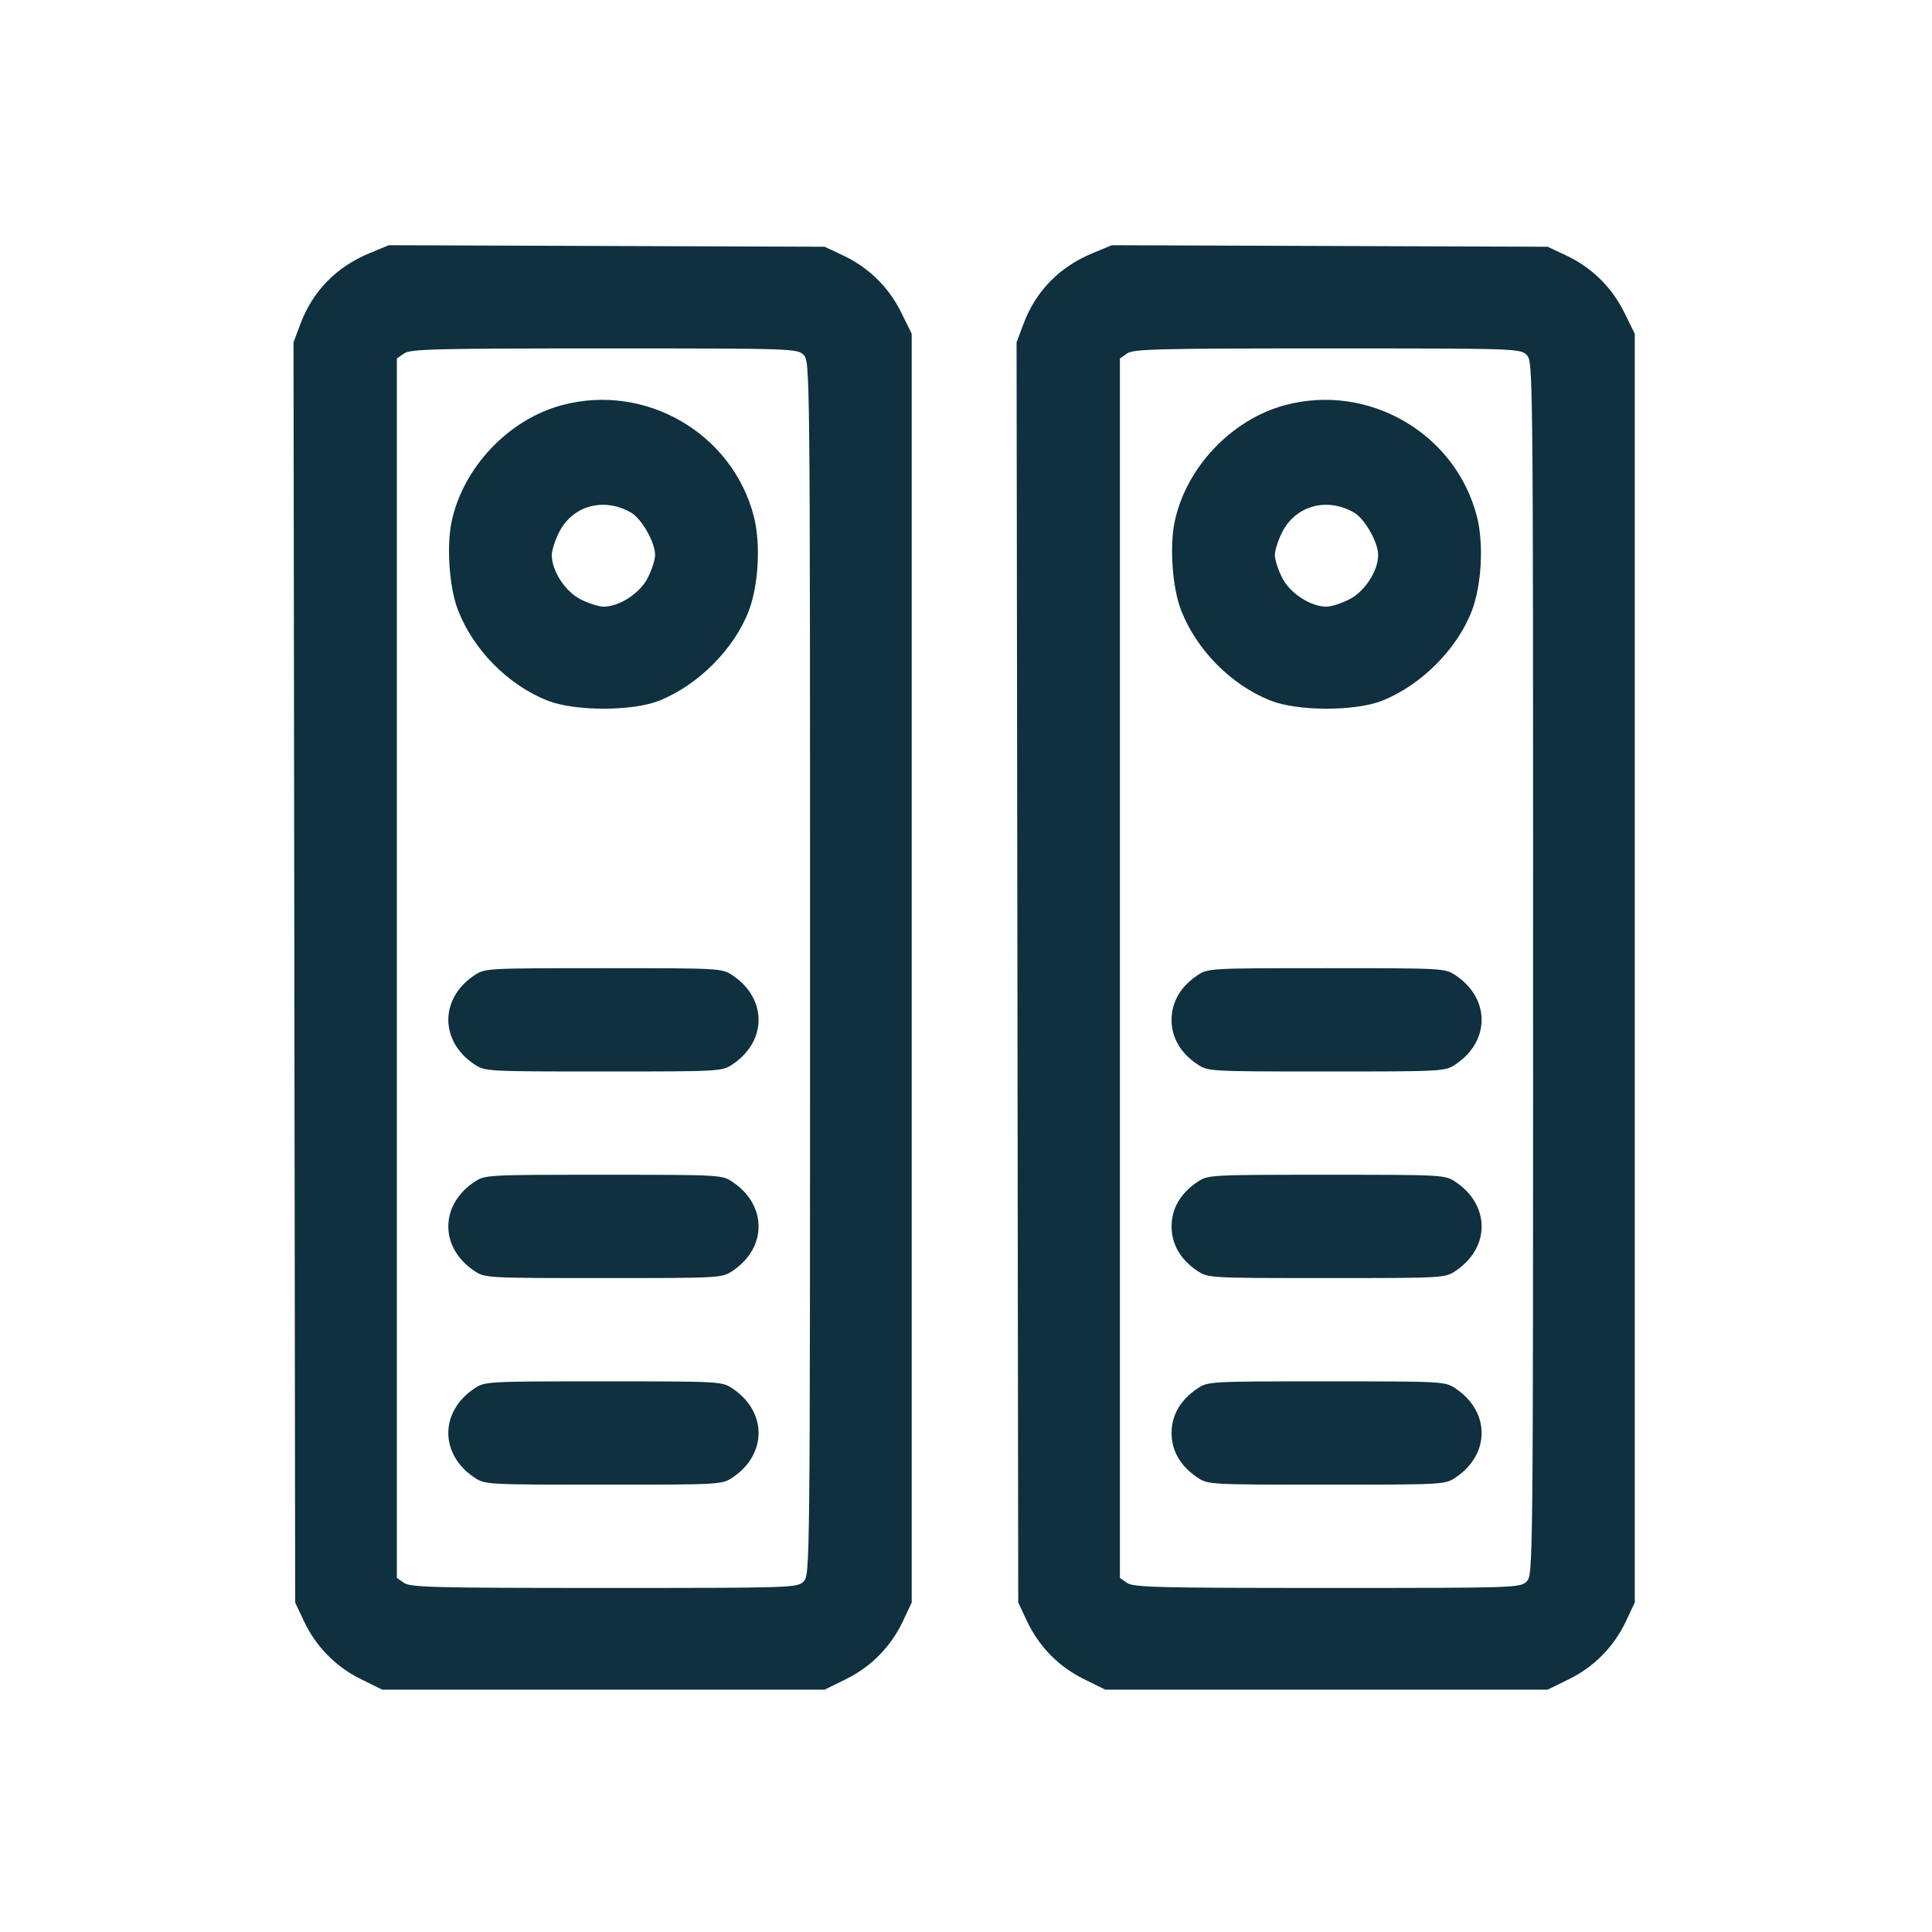 <?xml version="1.0" encoding="UTF-8"?> <svg xmlns="http://www.w3.org/2000/svg" width="520" height="520" viewBox="0 0 520 520" fill="none"> <path fill-rule="evenodd" clip-rule="evenodd" d="M99.511 68.119C90.509 71.837 84.163 78.342 80.817 87.285L79 92.141L79.224 261.724L79.447 431.308L81.758 436.239C84.995 443.142 90.334 448.595 97.133 451.942L102.869 454.766H162.418H221.967L227.703 451.942C234.502 448.595 239.841 443.142 243.077 436.239L245.388 431.308V260.571V89.833L242.565 84.097C239.217 77.298 233.765 71.959 226.861 68.723L221.931 66.412L163.287 66.206L104.643 66L99.511 68.119ZM294.122 68.119C285.121 71.837 278.775 78.342 275.428 87.285L273.611 92.141L273.836 261.724L274.059 431.308L276.37 436.239C279.606 443.142 284.945 448.595 291.744 451.942L297.48 454.766H357.029H416.579L422.315 451.942C429.114 448.595 434.453 443.142 437.689 436.239L440 431.308V260.571V89.833L437.176 84.097C433.829 77.298 428.376 71.959 421.473 68.723L416.542 66.412L357.898 66.206L299.254 66L294.122 68.119ZM216.284 95.517C218.009 97.242 218.021 98.412 218.021 260.589C218.021 422.765 218.009 423.936 216.284 425.661C214.585 427.36 213.388 427.399 162.612 427.399C117.013 427.399 110.441 427.234 108.746 426.046L106.815 424.694V260.589V96.484L108.746 95.132C110.441 93.944 117.013 93.779 162.612 93.779C213.388 93.779 214.585 93.818 216.284 95.517ZM410.895 95.517C412.621 97.242 412.633 98.412 412.633 260.589C412.633 422.765 412.621 423.936 410.895 425.661C409.197 427.36 407.999 427.399 357.223 427.399C311.624 427.399 305.053 427.234 303.358 426.046L301.426 424.694V260.589V96.484L303.358 95.132C305.053 93.944 311.624 93.779 357.223 93.779C407.999 93.779 409.197 93.818 410.895 95.517ZM151.215 109.055C136.806 112.929 124.569 125.895 121.532 140.504C120.149 147.16 120.947 158.192 123.245 164.152C127.384 174.893 136.742 184.366 147.367 188.57C154.648 191.451 170.135 191.473 177.354 188.613C187.884 184.441 197.638 174.665 201.551 164.363C204.176 157.449 204.772 146.309 202.905 139.029C197.154 116.601 173.71 103.006 151.215 109.055ZM345.826 109.055C331.417 112.929 319.18 125.895 316.144 140.504C314.761 147.16 315.559 158.192 317.856 164.152C321.995 174.893 331.354 184.366 341.978 188.57C349.26 191.451 364.746 191.473 371.966 188.613C382.496 184.441 392.25 174.665 396.162 164.363C398.788 157.449 399.384 146.309 397.517 139.029C391.766 116.601 368.321 103.006 345.826 109.055ZM169.798 137.935C172.708 139.602 176.319 145.941 176.319 149.382C176.319 150.613 175.44 153.365 174.364 155.497C172.26 159.67 166.716 163.283 162.418 163.283C161.187 163.283 158.435 162.404 156.303 161.328C152.13 159.224 148.517 153.68 148.517 149.382C148.517 148.151 149.396 145.4 150.472 143.268C154.095 136.084 162.514 133.76 169.798 137.935ZM364.41 137.935C367.32 139.602 370.93 145.941 370.93 149.382C370.93 153.68 367.317 159.224 363.144 161.328C361.012 162.404 358.261 163.283 357.029 163.283C352.732 163.283 347.188 159.67 345.083 155.497C344.008 153.365 343.129 150.613 343.129 149.382C343.129 148.151 344.008 145.4 345.083 143.268C348.706 136.084 357.125 133.76 364.41 137.935ZM127.598 262.565C118.354 268.794 118.354 280.186 127.598 286.415C130.515 288.381 130.688 288.391 162.418 288.391C194.148 288.391 194.321 288.381 197.238 286.415C206.482 280.186 206.482 268.794 197.238 262.565C194.321 260.598 194.148 260.589 162.418 260.589C130.688 260.589 130.515 260.598 127.598 262.565ZM322.21 262.565C317.707 265.598 315.327 269.722 315.327 274.49C315.327 279.258 317.707 283.381 322.21 286.415C325.126 288.381 325.299 288.391 357.029 288.391C388.76 288.391 388.933 288.381 391.849 286.415C401.093 280.186 401.093 268.794 391.849 262.565C388.933 260.598 388.76 260.589 357.029 260.589C325.299 260.589 325.126 260.598 322.21 262.565ZM127.598 318.168C118.354 324.397 118.354 335.789 127.598 342.018C130.515 343.984 130.688 343.994 162.418 343.994C194.148 343.994 194.321 343.984 197.238 342.018C206.482 335.789 206.482 324.397 197.238 318.168C194.321 316.202 194.148 316.192 162.418 316.192C130.688 316.192 130.515 316.202 127.598 318.168ZM322.21 318.168C317.707 321.202 315.327 325.325 315.327 330.093C315.327 334.861 317.707 338.984 322.21 342.018C325.126 343.984 325.299 343.994 357.029 343.994C388.76 343.994 388.933 343.984 391.849 342.018C401.093 335.789 401.093 324.397 391.849 318.168C388.933 316.202 388.76 316.192 357.029 316.192C325.299 316.192 325.126 316.202 322.21 318.168ZM127.598 373.771C118.354 380 118.354 391.392 127.598 397.621C130.515 399.588 130.688 399.597 162.418 399.597C194.148 399.597 194.321 399.588 197.238 397.621C206.482 391.392 206.482 380 197.238 373.771C194.321 371.805 194.148 371.795 162.418 371.795C130.688 371.795 130.515 371.805 127.598 373.771ZM322.21 373.771C317.707 376.805 315.327 380.928 315.327 385.696C315.327 390.464 317.707 394.588 322.21 397.621C325.126 399.588 325.299 399.597 357.029 399.597C388.76 399.597 388.933 399.588 391.849 397.621C401.093 391.392 401.093 380 391.849 373.771C388.933 371.805 388.76 371.795 357.029 371.795C325.299 371.795 325.126 371.805 322.21 373.771Z" fill="#0F303E"></path> </svg> 